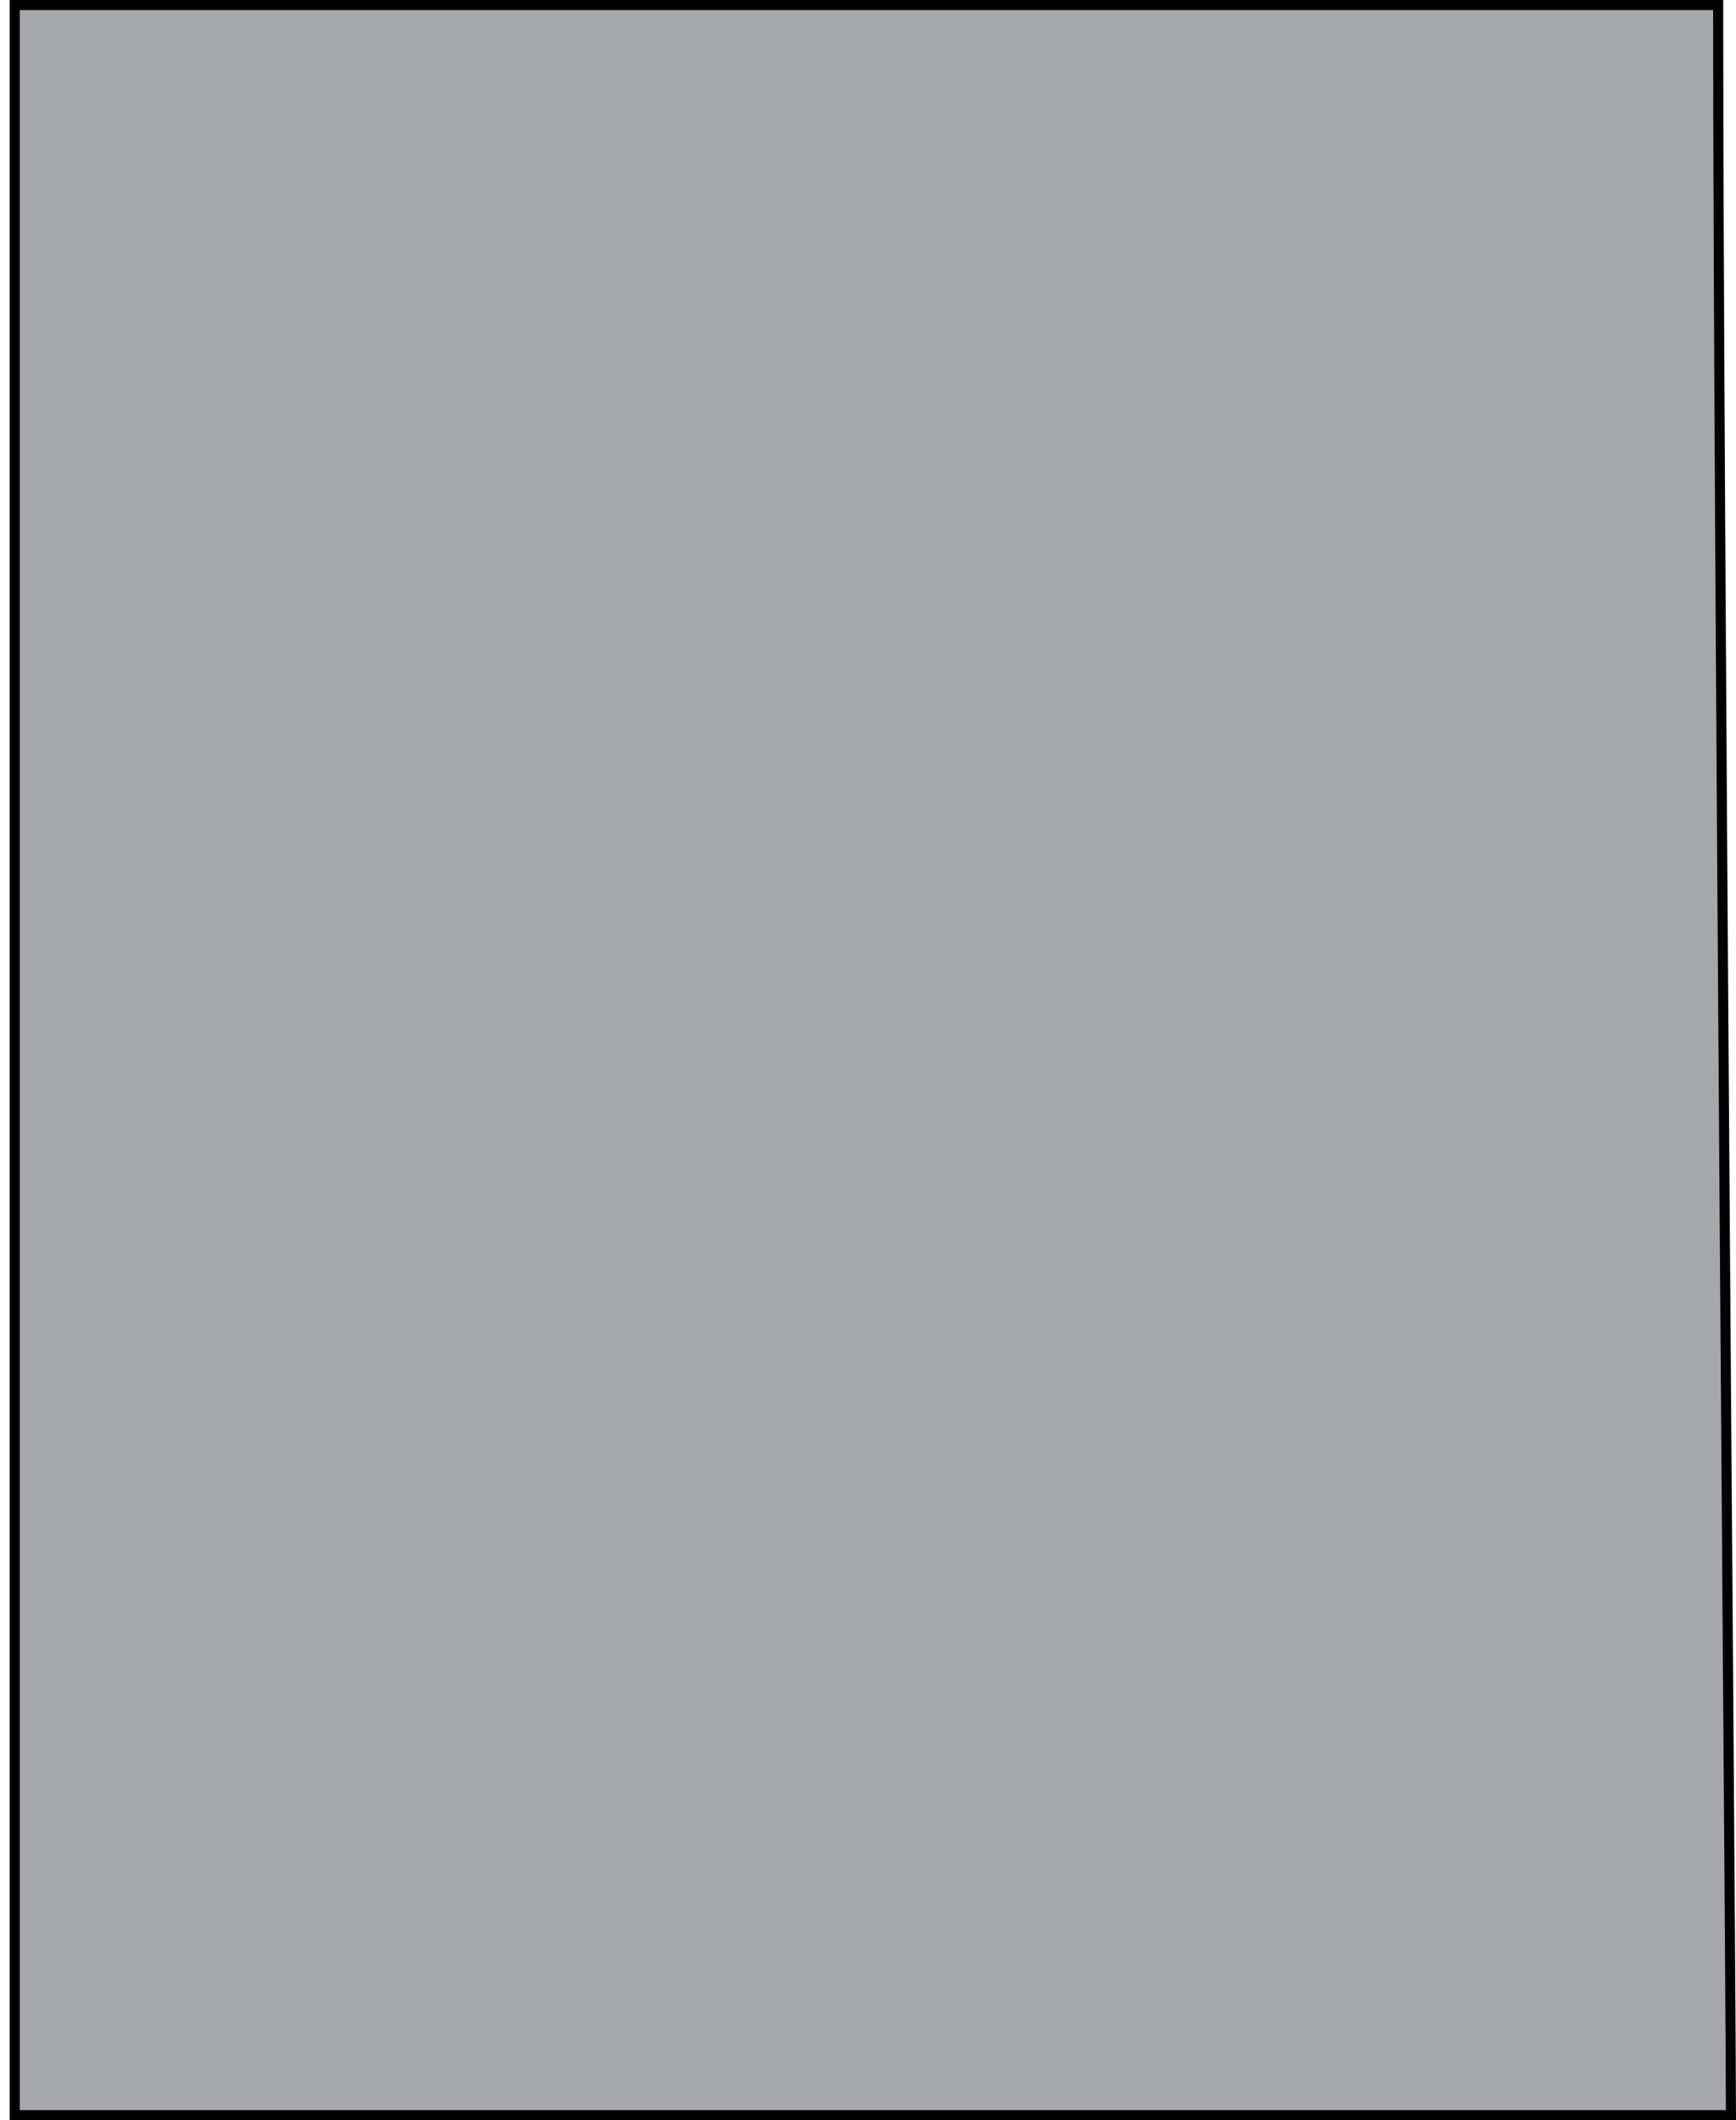 <?xml version="1.0" encoding="UTF-8"?> <svg xmlns="http://www.w3.org/2000/svg" width="172" height="210" viewBox="0 0 172 210" fill="none"> <path d="M1.458 52.325V0.5H53.413H170.233C170.237 26.243 170.552 74.687 170.867 118.641C170.962 131.915 171.057 144.779 171.143 156.485C171.339 182.992 171.491 203.561 171.5 209.5H60.506H1.458L1.458 143.927L1.458 114.132V52.325Z" fill="#4C5159" fill-opacity="0.5" stroke="black"></path> </svg> 